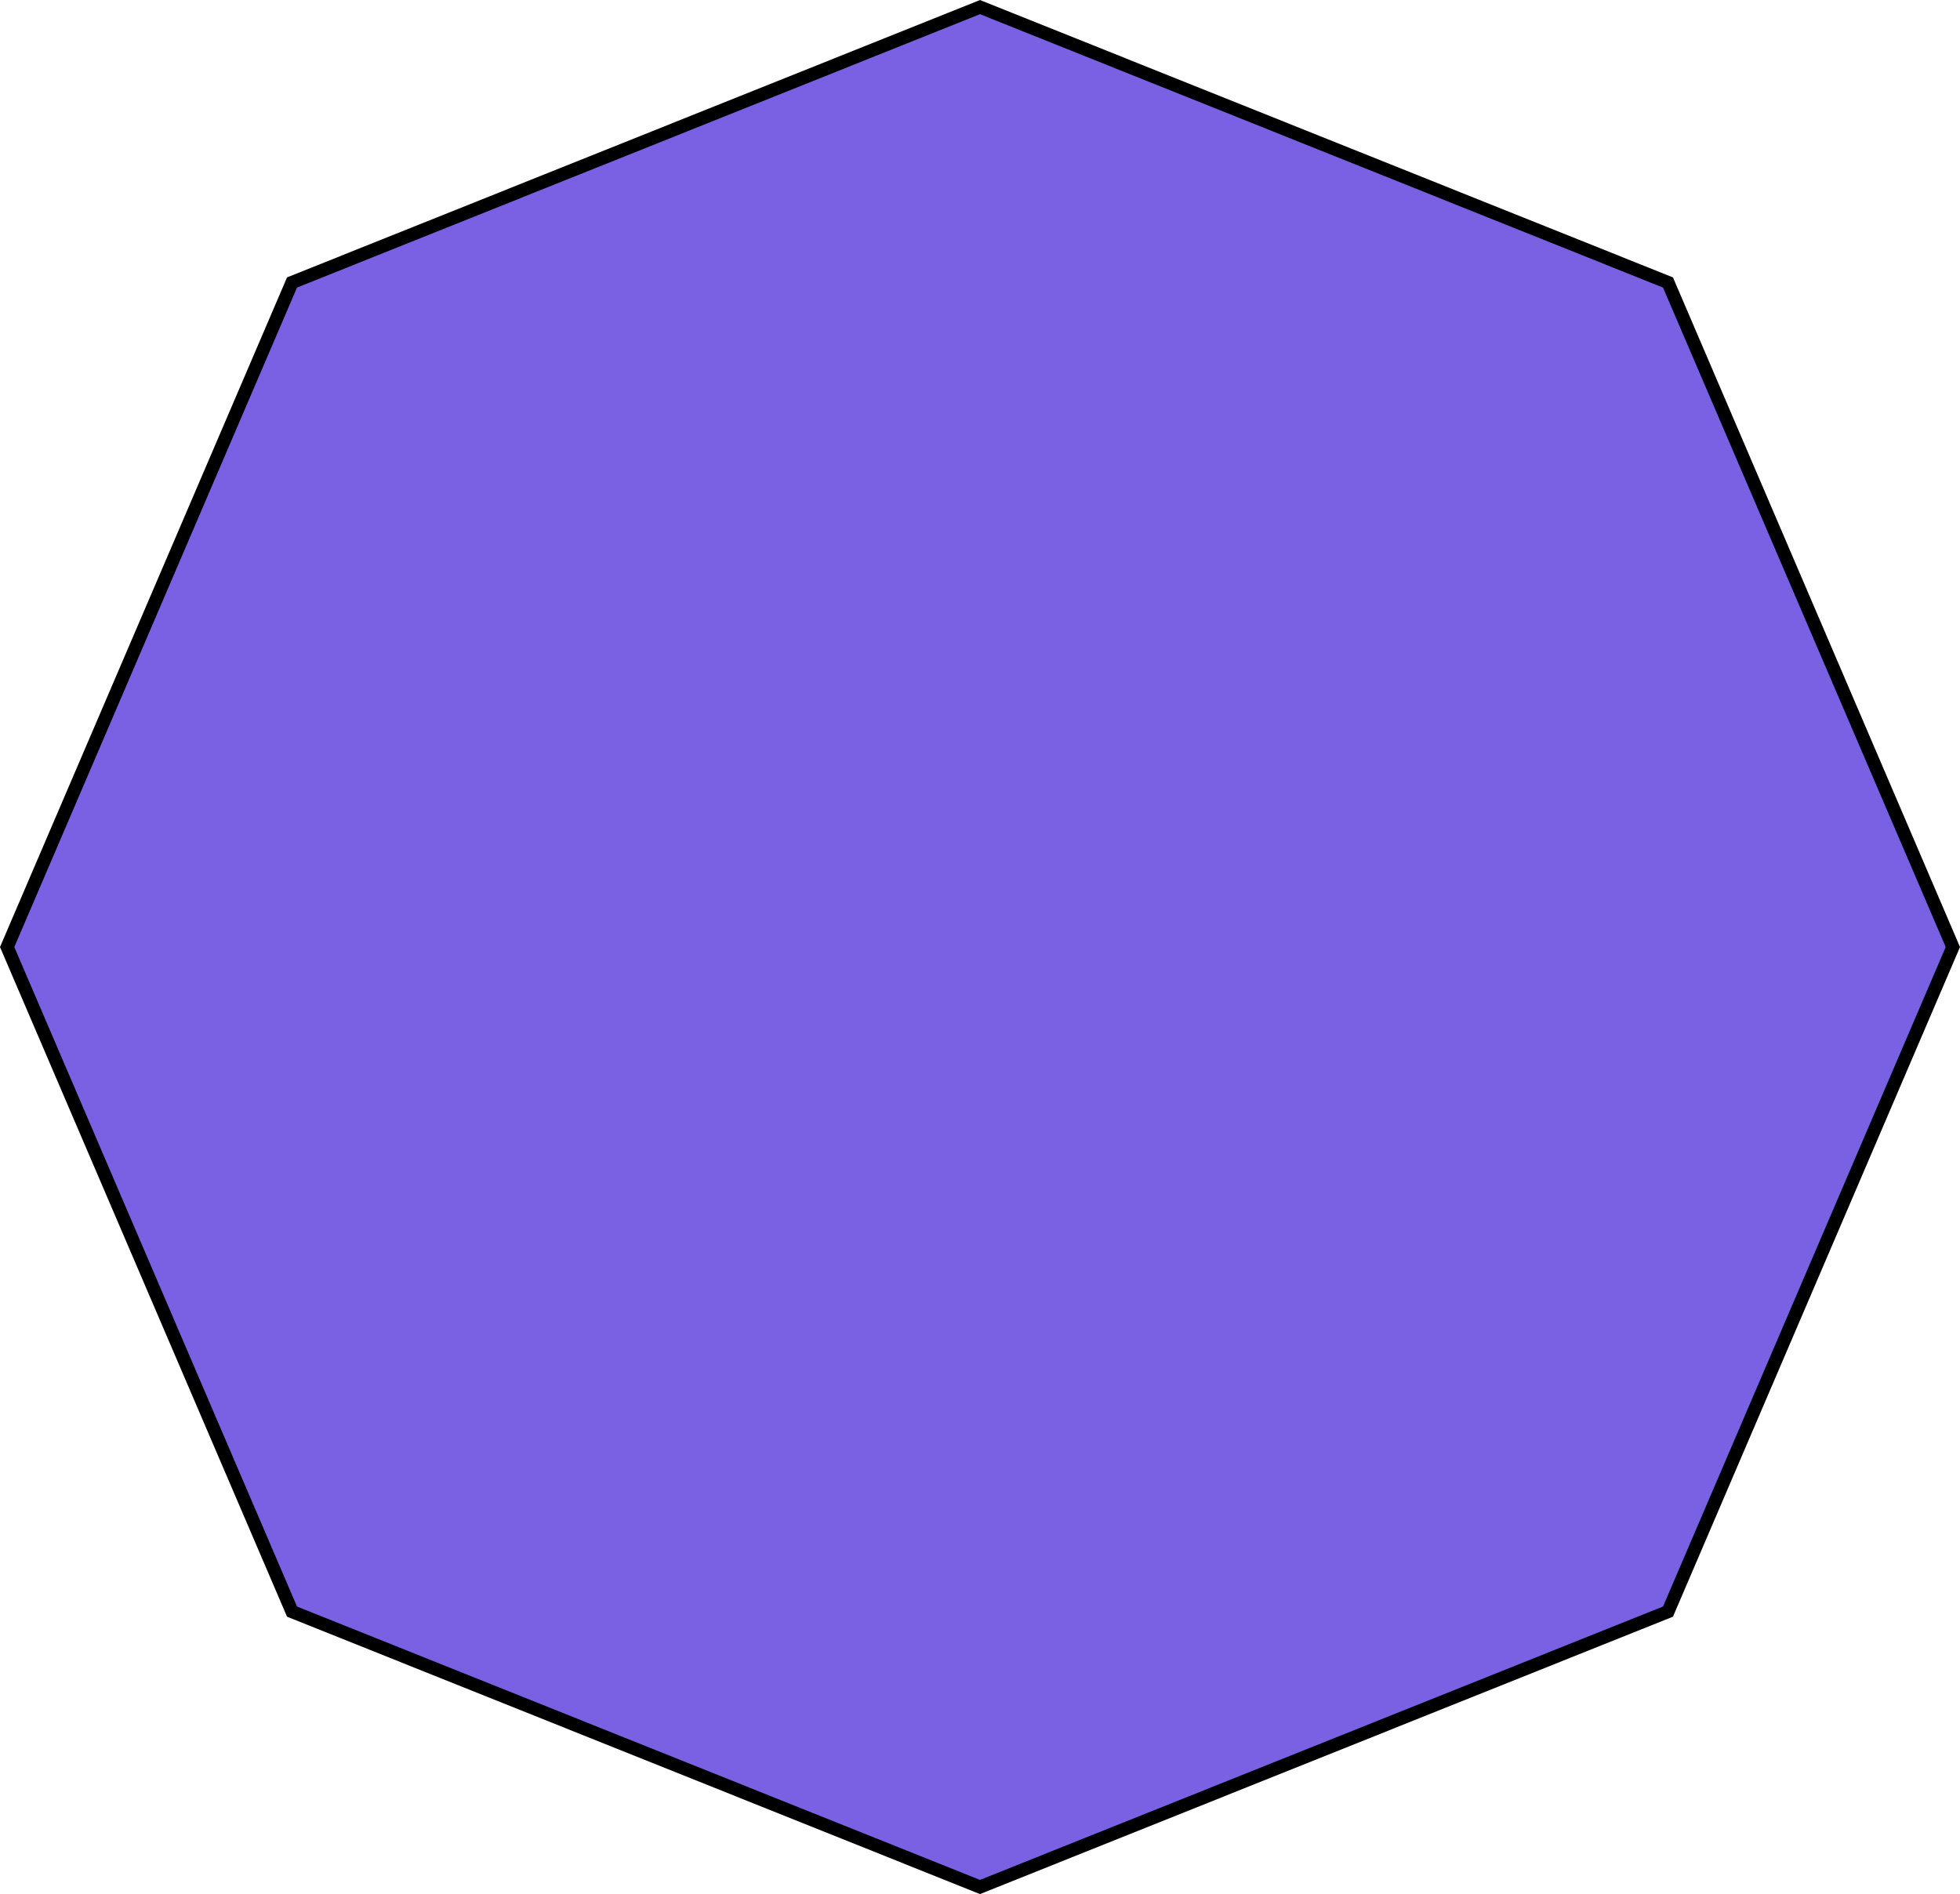 <svg width="149" height="144" viewBox="0 0 149 144" fill="none" xmlns="http://www.w3.org/2000/svg">
<path d="M22.199 21.476L74.5 0.539L126.801 21.476L148.456 72L126.801 122.524L74.5 143.461L22.199 122.524L0.544 72L22.199 21.476Z" fill="#7A61E3" stroke="black"/>
</svg>
